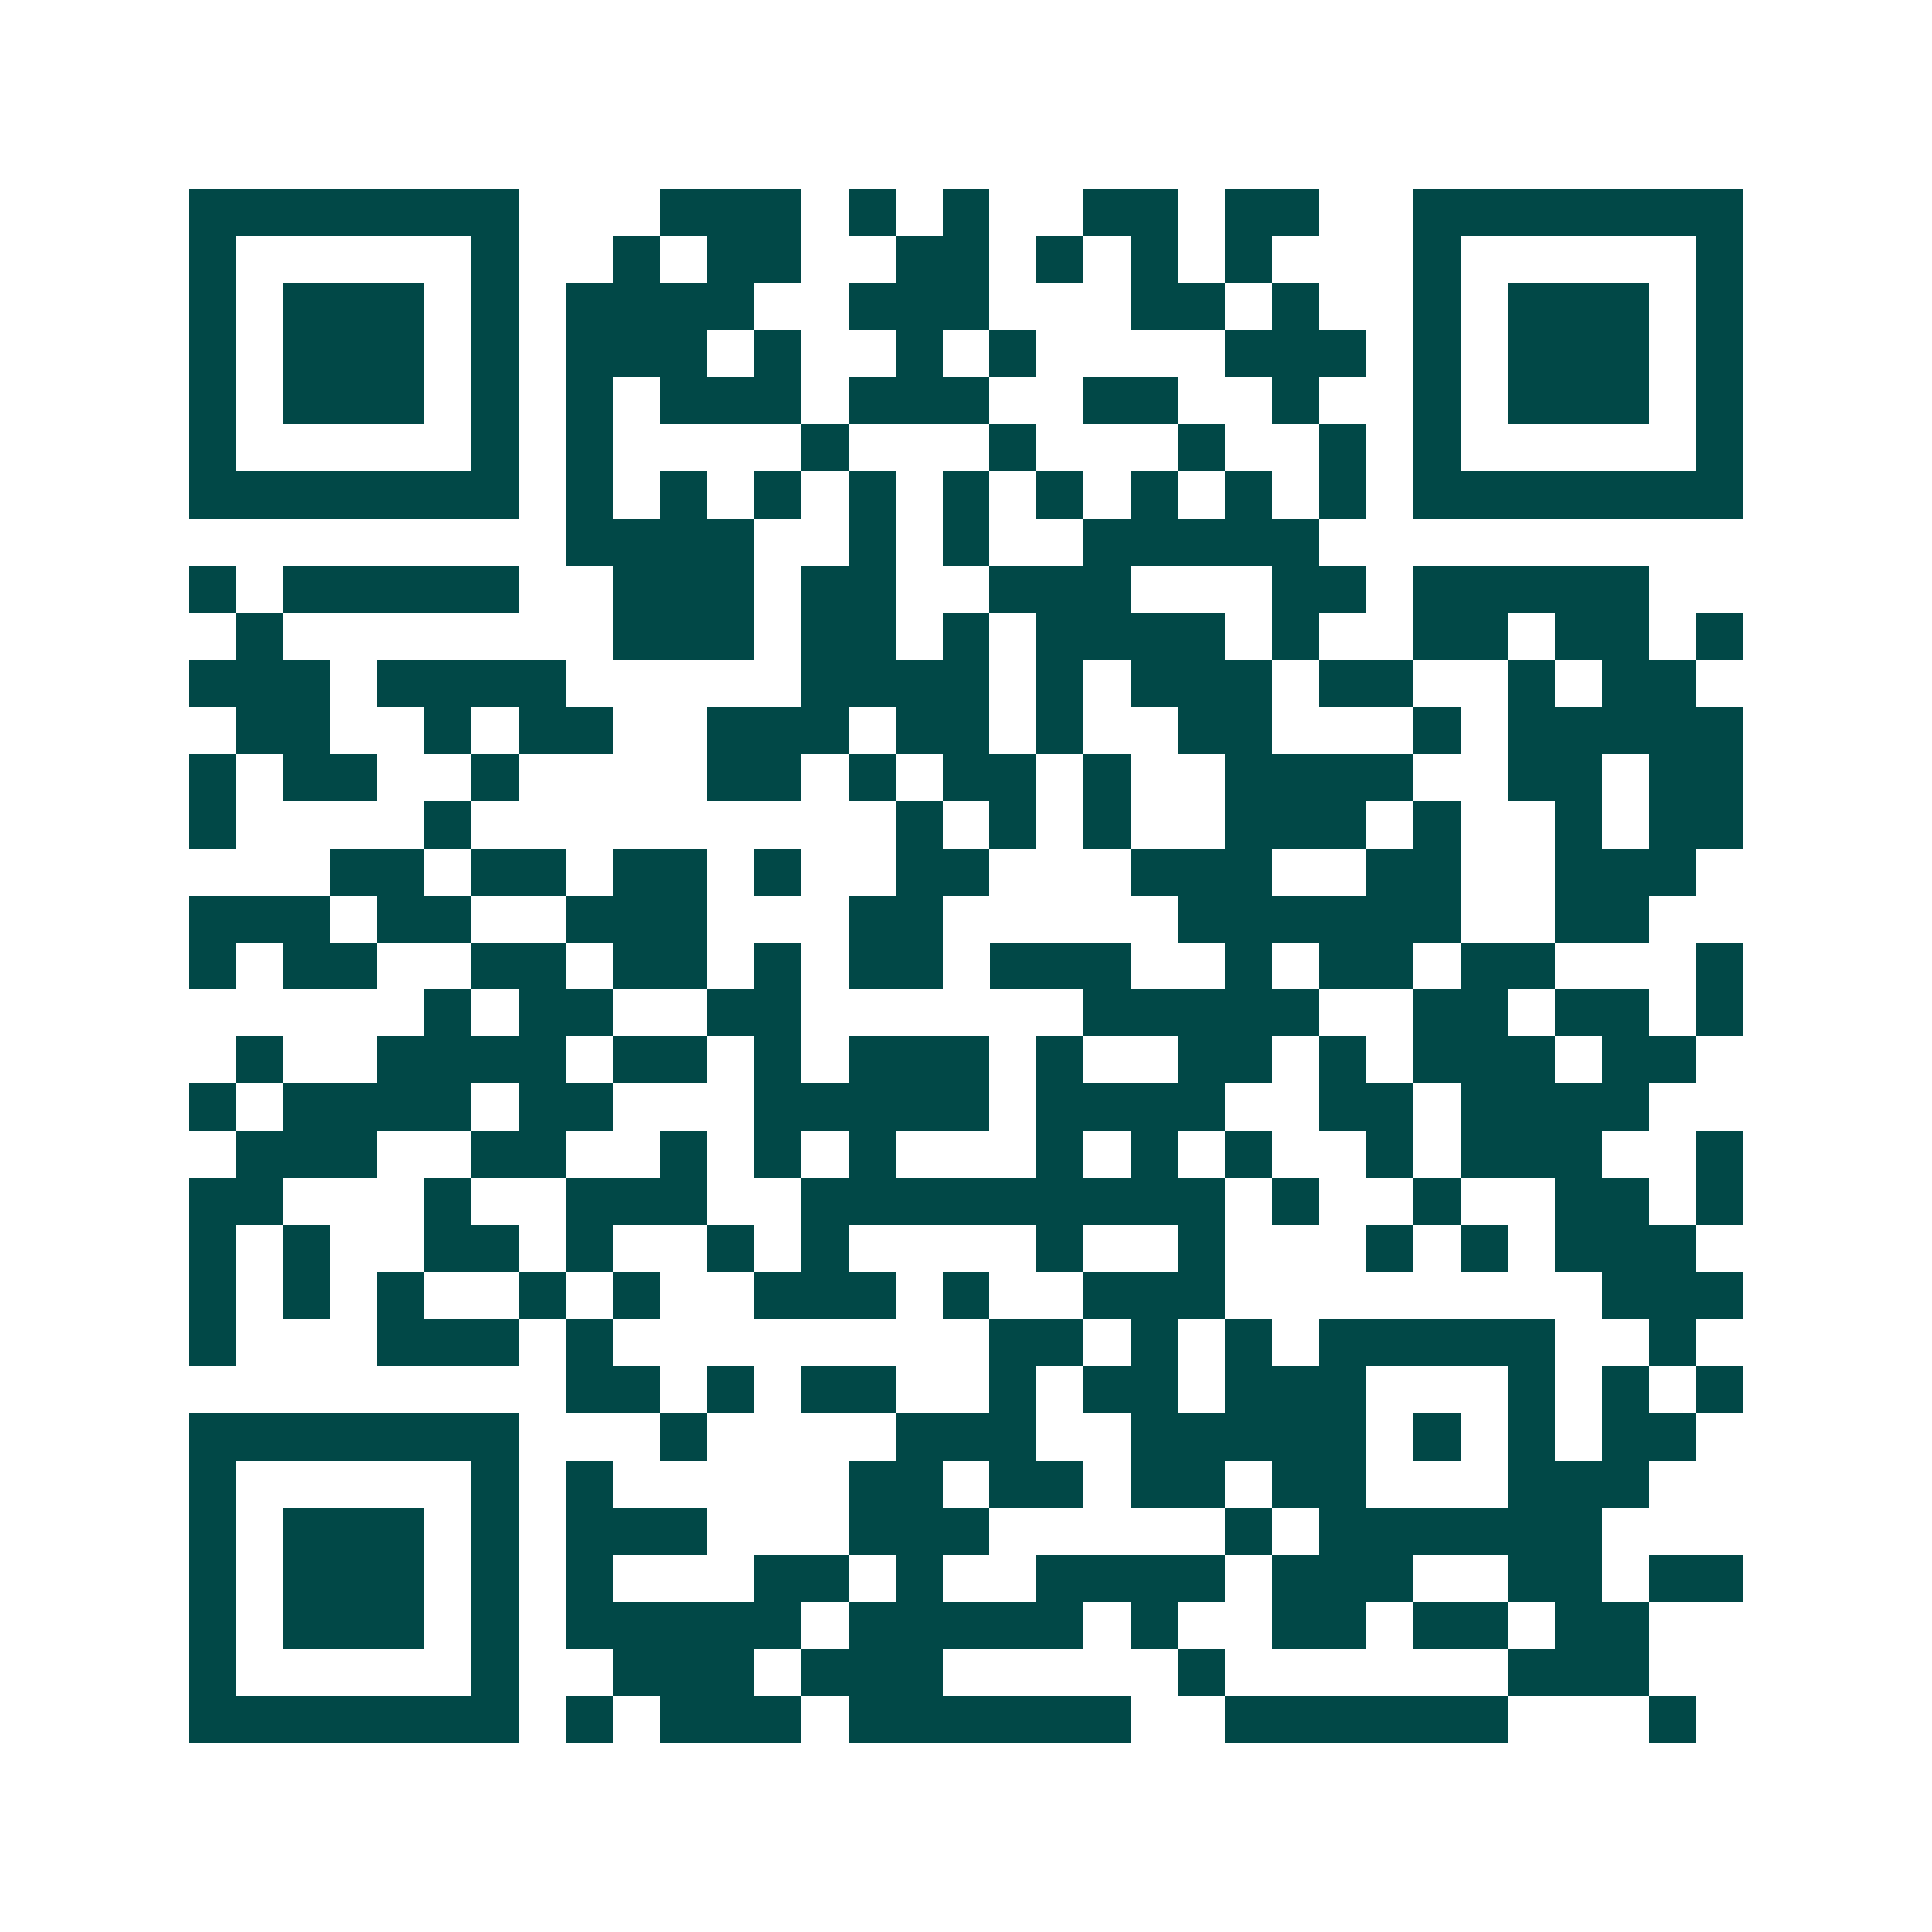 <svg xmlns="http://www.w3.org/2000/svg" width="200" height="200" viewBox="0 0 41 41" shape-rendering="crispEdges"><path fill="#ffffff" d="M0 0h41v41H0z"/><path stroke="#014847" d="M4 4.5h7m3 0h3m1 0h1m1 0h1m2 0h2m1 0h2m2 0h7M4 5.5h1m5 0h1m2 0h1m1 0h2m2 0h2m1 0h1m1 0h1m1 0h1m3 0h1m5 0h1M4 6.5h1m1 0h3m1 0h1m1 0h4m2 0h3m3 0h2m1 0h1m2 0h1m1 0h3m1 0h1M4 7.5h1m1 0h3m1 0h1m1 0h3m1 0h1m2 0h1m1 0h1m4 0h3m1 0h1m1 0h3m1 0h1M4 8.5h1m1 0h3m1 0h1m1 0h1m1 0h3m1 0h3m2 0h2m2 0h1m2 0h1m1 0h3m1 0h1M4 9.5h1m5 0h1m1 0h1m4 0h1m3 0h1m3 0h1m2 0h1m1 0h1m5 0h1M4 10.5h7m1 0h1m1 0h1m1 0h1m1 0h1m1 0h1m1 0h1m1 0h1m1 0h1m1 0h1m1 0h7M12 11.5h4m2 0h1m1 0h1m2 0h5M4 12.5h1m1 0h5m2 0h3m1 0h2m2 0h3m3 0h2m1 0h5M5 13.5h1m7 0h3m1 0h2m1 0h1m1 0h4m1 0h1m2 0h2m1 0h2m1 0h1M4 14.5h3m1 0h4m5 0h4m1 0h1m1 0h3m1 0h2m2 0h1m1 0h2M5 15.5h2m2 0h1m1 0h2m2 0h3m1 0h2m1 0h1m2 0h2m3 0h1m1 0h5M4 16.5h1m1 0h2m2 0h1m4 0h2m1 0h1m1 0h2m1 0h1m2 0h4m2 0h2m1 0h2M4 17.5h1m4 0h1m9 0h1m1 0h1m1 0h1m2 0h3m1 0h1m2 0h1m1 0h2M7 18.5h2m1 0h2m1 0h2m1 0h1m2 0h2m3 0h3m2 0h2m2 0h3M4 19.5h3m1 0h2m2 0h3m3 0h2m5 0h6m2 0h2M4 20.5h1m1 0h2m2 0h2m1 0h2m1 0h1m1 0h2m1 0h3m2 0h1m1 0h2m1 0h2m3 0h1M9 21.5h1m1 0h2m2 0h2m6 0h5m2 0h2m1 0h2m1 0h1M5 22.5h1m2 0h4m1 0h2m1 0h1m1 0h3m1 0h1m2 0h2m1 0h1m1 0h3m1 0h2M4 23.5h1m1 0h4m1 0h2m3 0h5m1 0h4m2 0h2m1 0h4M5 24.5h3m2 0h2m2 0h1m1 0h1m1 0h1m3 0h1m1 0h1m1 0h1m2 0h1m1 0h3m2 0h1M4 25.5h2m3 0h1m2 0h3m2 0h9m1 0h1m2 0h1m2 0h2m1 0h1M4 26.5h1m1 0h1m2 0h2m1 0h1m2 0h1m1 0h1m4 0h1m2 0h1m3 0h1m1 0h1m1 0h3M4 27.5h1m1 0h1m1 0h1m2 0h1m1 0h1m2 0h3m1 0h1m2 0h3m8 0h3M4 28.5h1m3 0h3m1 0h1m8 0h2m1 0h1m1 0h1m1 0h5m2 0h1M12 29.5h2m1 0h1m1 0h2m2 0h1m1 0h2m1 0h3m3 0h1m1 0h1m1 0h1M4 30.5h7m3 0h1m4 0h3m2 0h5m1 0h1m1 0h1m1 0h2M4 31.5h1m5 0h1m1 0h1m5 0h2m1 0h2m1 0h2m1 0h2m3 0h3M4 32.5h1m1 0h3m1 0h1m1 0h3m3 0h3m5 0h1m1 0h6M4 33.5h1m1 0h3m1 0h1m1 0h1m3 0h2m1 0h1m2 0h4m1 0h3m2 0h2m1 0h2M4 34.5h1m1 0h3m1 0h1m1 0h5m1 0h5m1 0h1m2 0h2m1 0h2m1 0h2M4 35.5h1m5 0h1m2 0h3m1 0h3m5 0h1m6 0h3M4 36.5h7m1 0h1m1 0h3m1 0h6m2 0h6m3 0h1"/></svg>
